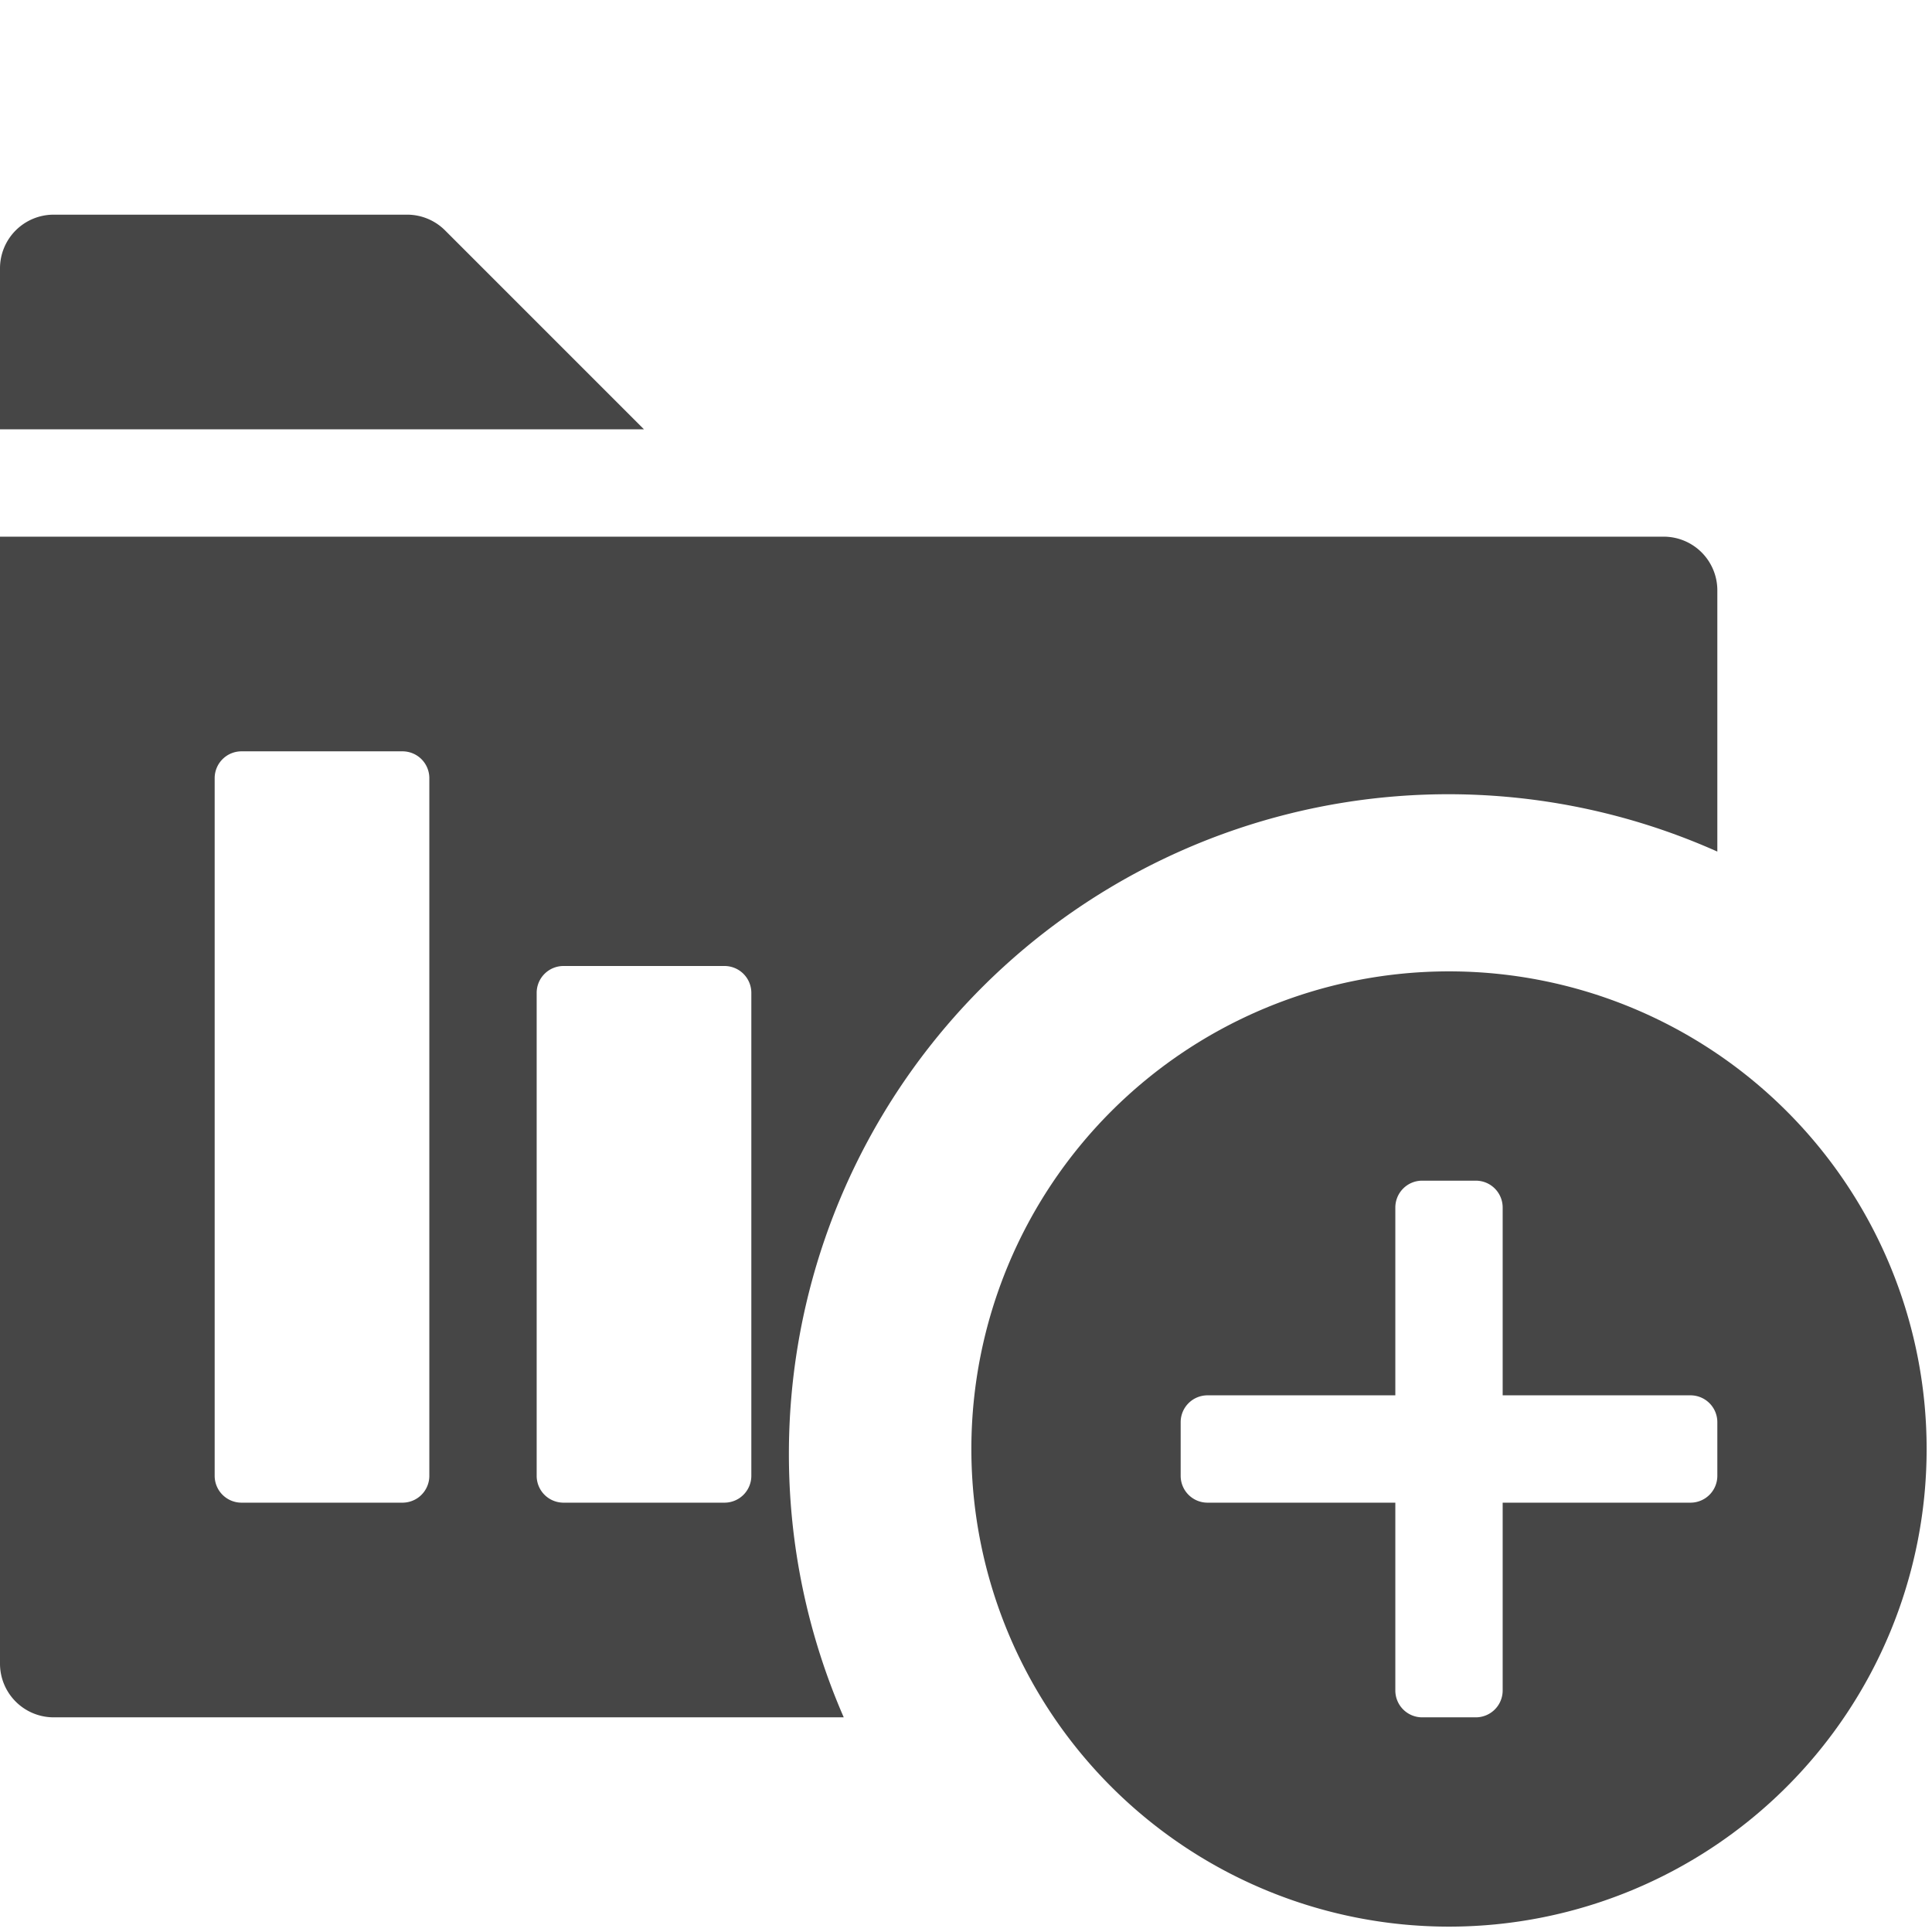 <svg xmlns="http://www.w3.org/2000/svg" height="18" viewBox="0 0 18 18" width="18">
  <defs>
    <style>
      .fill {
        fill: #464646;
      }
    </style>
  </defs>
  <title>S ProjectAdd 18 N</title>
  <rect id="Canvas" fill="#ff13dc" opacity="0" width="18" height="18" /><path class="fill" d="M6,4H0V2.5A.5.5,0,0,1,.5,2H3.793a.5.5,0,0,1,.353.146Z" />
  <path class="fill" d="M7.35,13.55A6.144,6.144,0,0,1,16,7.934V5.5a.5.5,0,0,0-.5-.5H0V15.5a.5.5,0,0,0,.5.5H7.861A6.125,6.125,0,0,1,7.35,13.55ZM4,13.75a.25.25,0,0,1-.25.25H2.25A.25.25,0,0,1,2,13.75V7.25A.25.25,0,0,1,2.25,7h1.5A.25.25,0,0,1,4,7.25Zm3,0a.25.25,0,0,1-.25.25H5.25A.25.25,0,0,1,5,13.75V9.25A.25.25,0,0,1,5.25,9h1.5A.25.25,0,0,1,7,9.25Z" />
  <path class="fill" d="M13.5,9.05a4.45,4.45,0,1,0,4.45,4.45A4.45,4.45,0,0,0,13.5,9.05Zm2.5,4.7a.25.25,0,0,1-.25.25H14v1.75a.25.25,0,0,1-.25.25h-.5a.25.25,0,0,1-.25-.25V14H11.25a.25.25,0,0,1-.25-.25v-.5a.25.25,0,0,1,.25-.25H13V11.25a.25.25,0,0,1,.25-.25h.5a.25.25,0,0,1,.25.25V13h1.75a.25.25,0,0,1,.25.25Z" />
</svg>